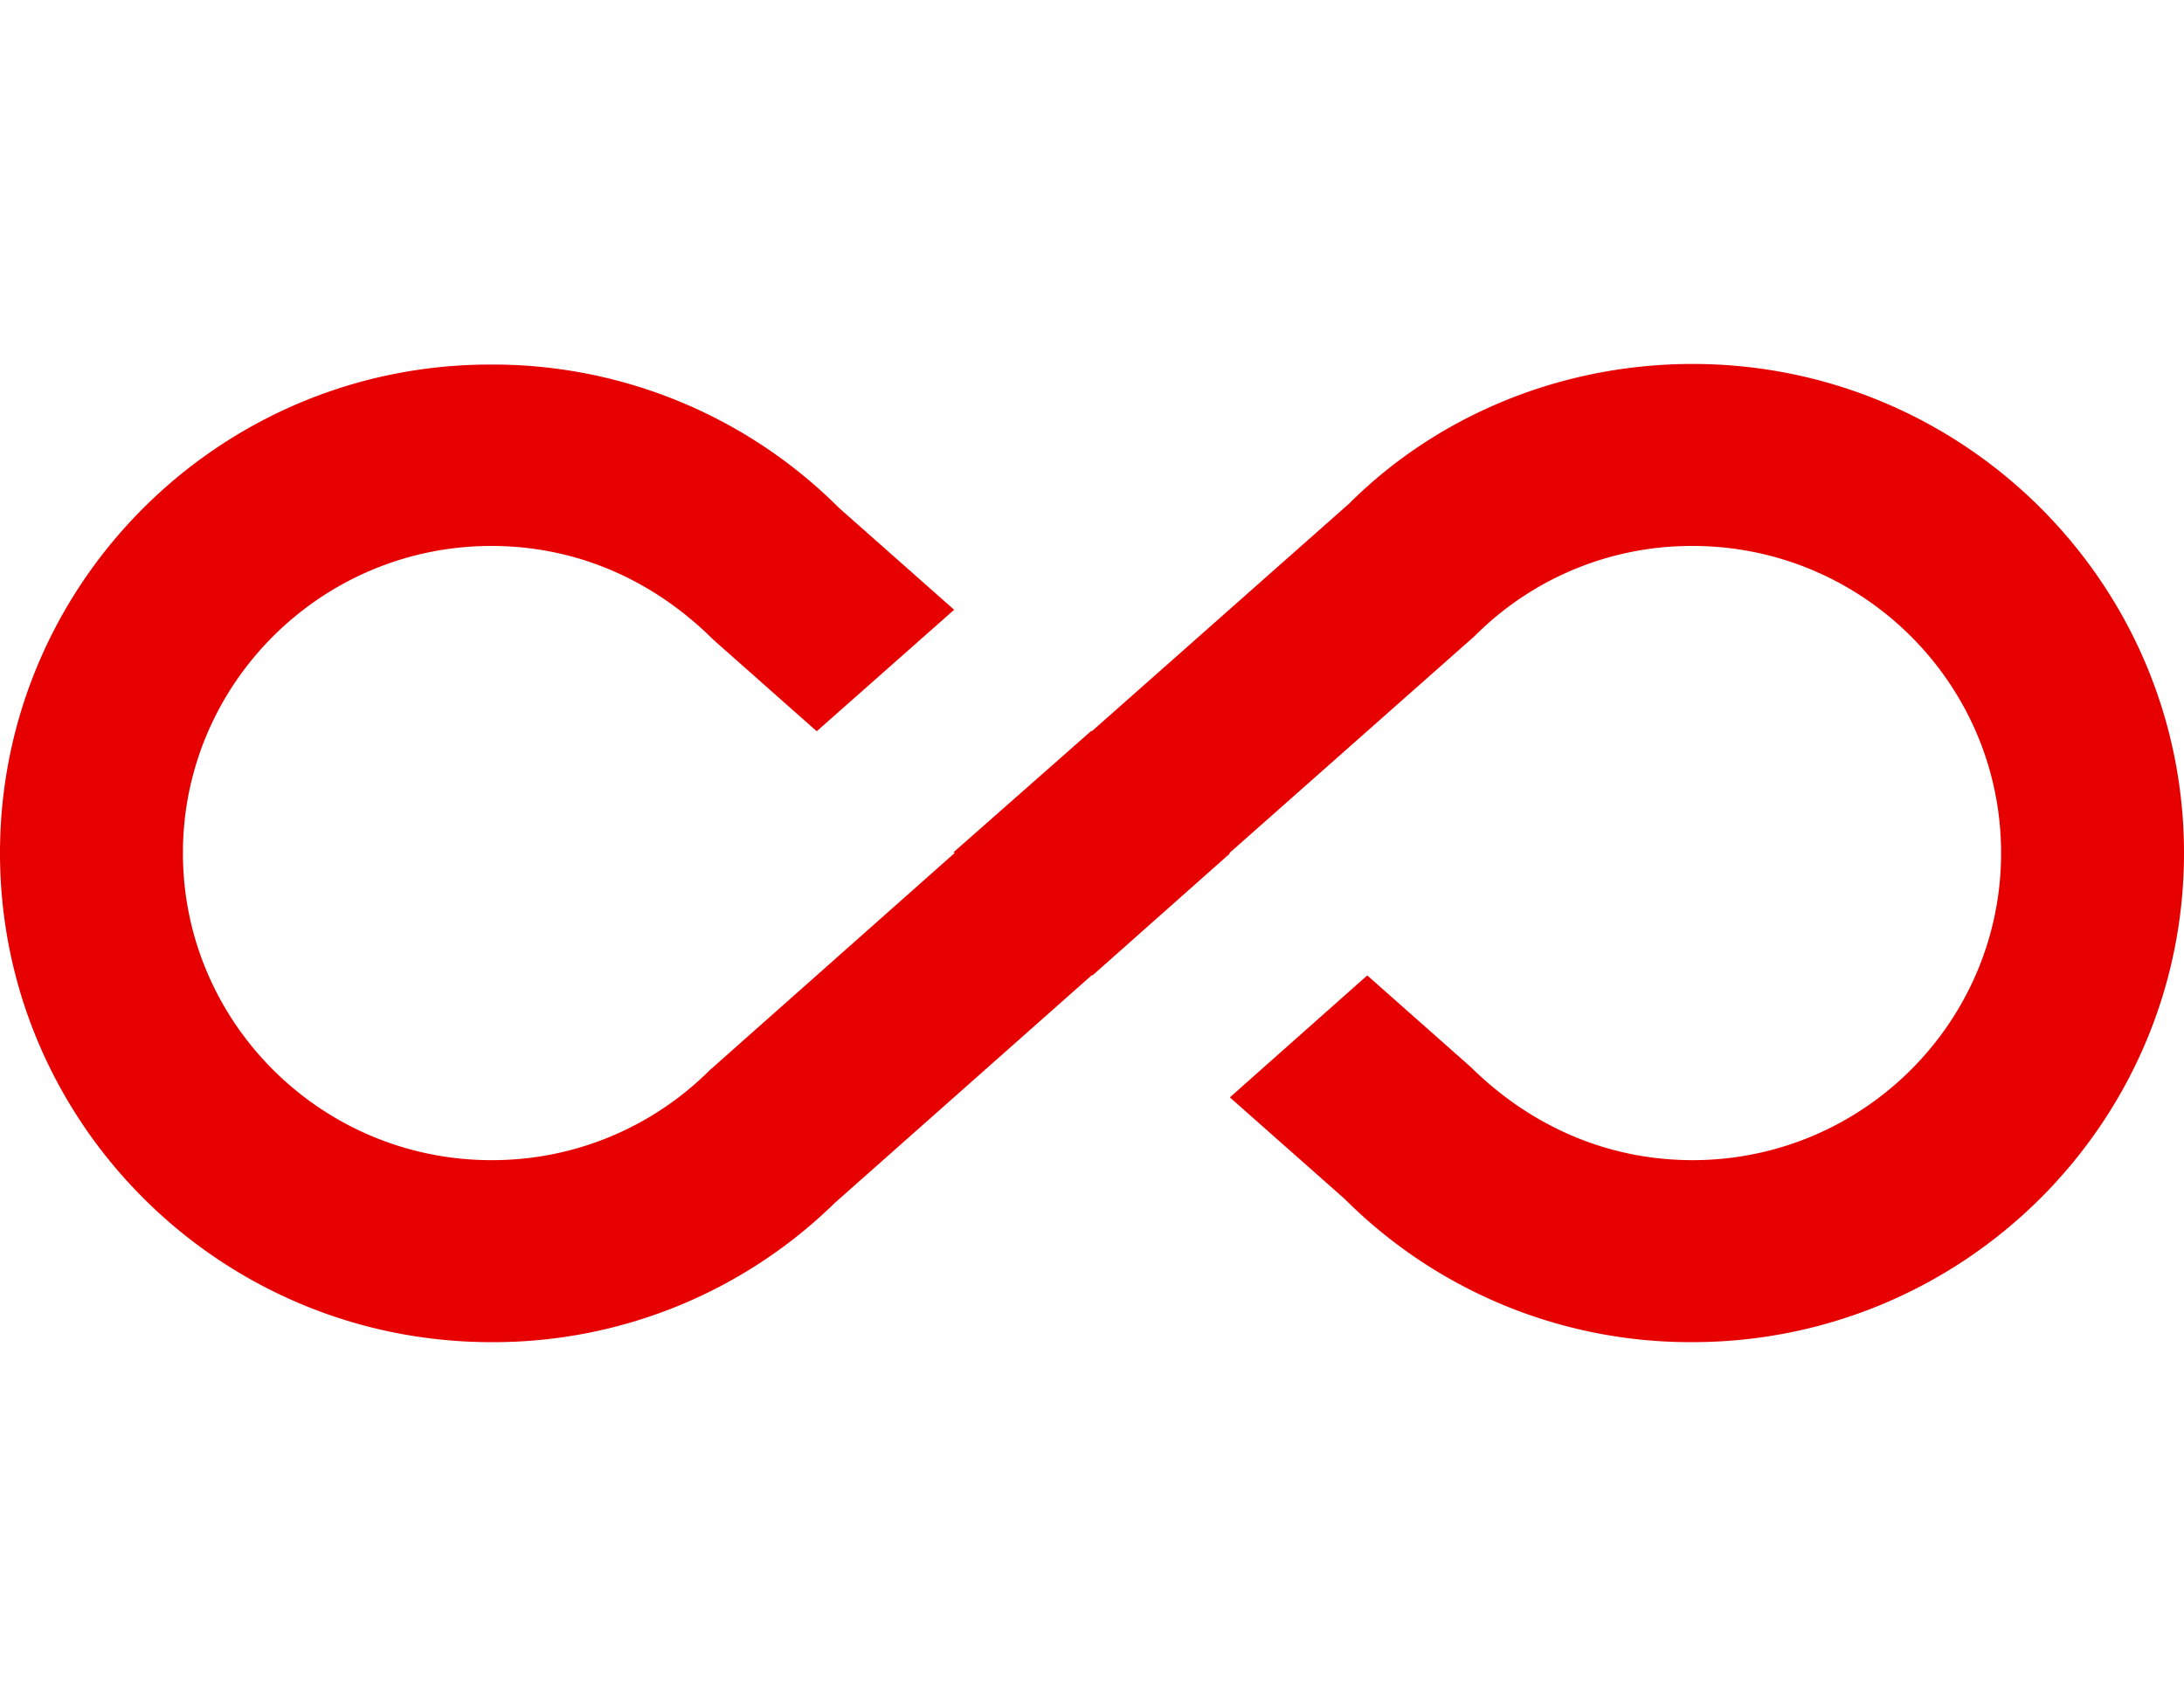 <svg id="Capa_1" data-name="Capa 1" xmlns="http://www.w3.org/2000/svg" viewBox="0 0 512 400"><defs><style>.cls-1{fill:#e70000;}</style></defs><title>icon_forever</title><path class="cls-1" d="M396.8,85.33c-30.72,0-59.73,12-80.53,32.75L256,171.41l-.11-.1-32.32,28.48.22.21-57.5,51a72.07,72.07,0,0,1-51.09,21c-39.89,0-72.32-32.32-72.32-72s32.43-72,72.32-72c19.31,0,37.44,7.47,52.05,22l24.22,21.44,32.21-28.48-27-23.89a114.75,114.75,0,0,0-81.49-33.6C51.63,85.33,0,136.75,0,200S51.63,314.67,115.2,314.67A114.35,114.35,0,0,0,195.73,282L256,228.59l.11.1,32.21-28.58-.11-.11,57.5-50.88A71.71,71.71,0,0,1,396.8,128c39.89,0,72.32,32.32,72.32,72s-32.43,72-72.32,72c-19.31,0-37.44-7.47-52.05-21.87l-24.22-21.44-32.21,28.59,27,23.89a114.53,114.53,0,0,0,81.38,33.5C460.37,314.67,512,263.25,512,200S460.37,85.33,396.8,85.33Z"/></svg>